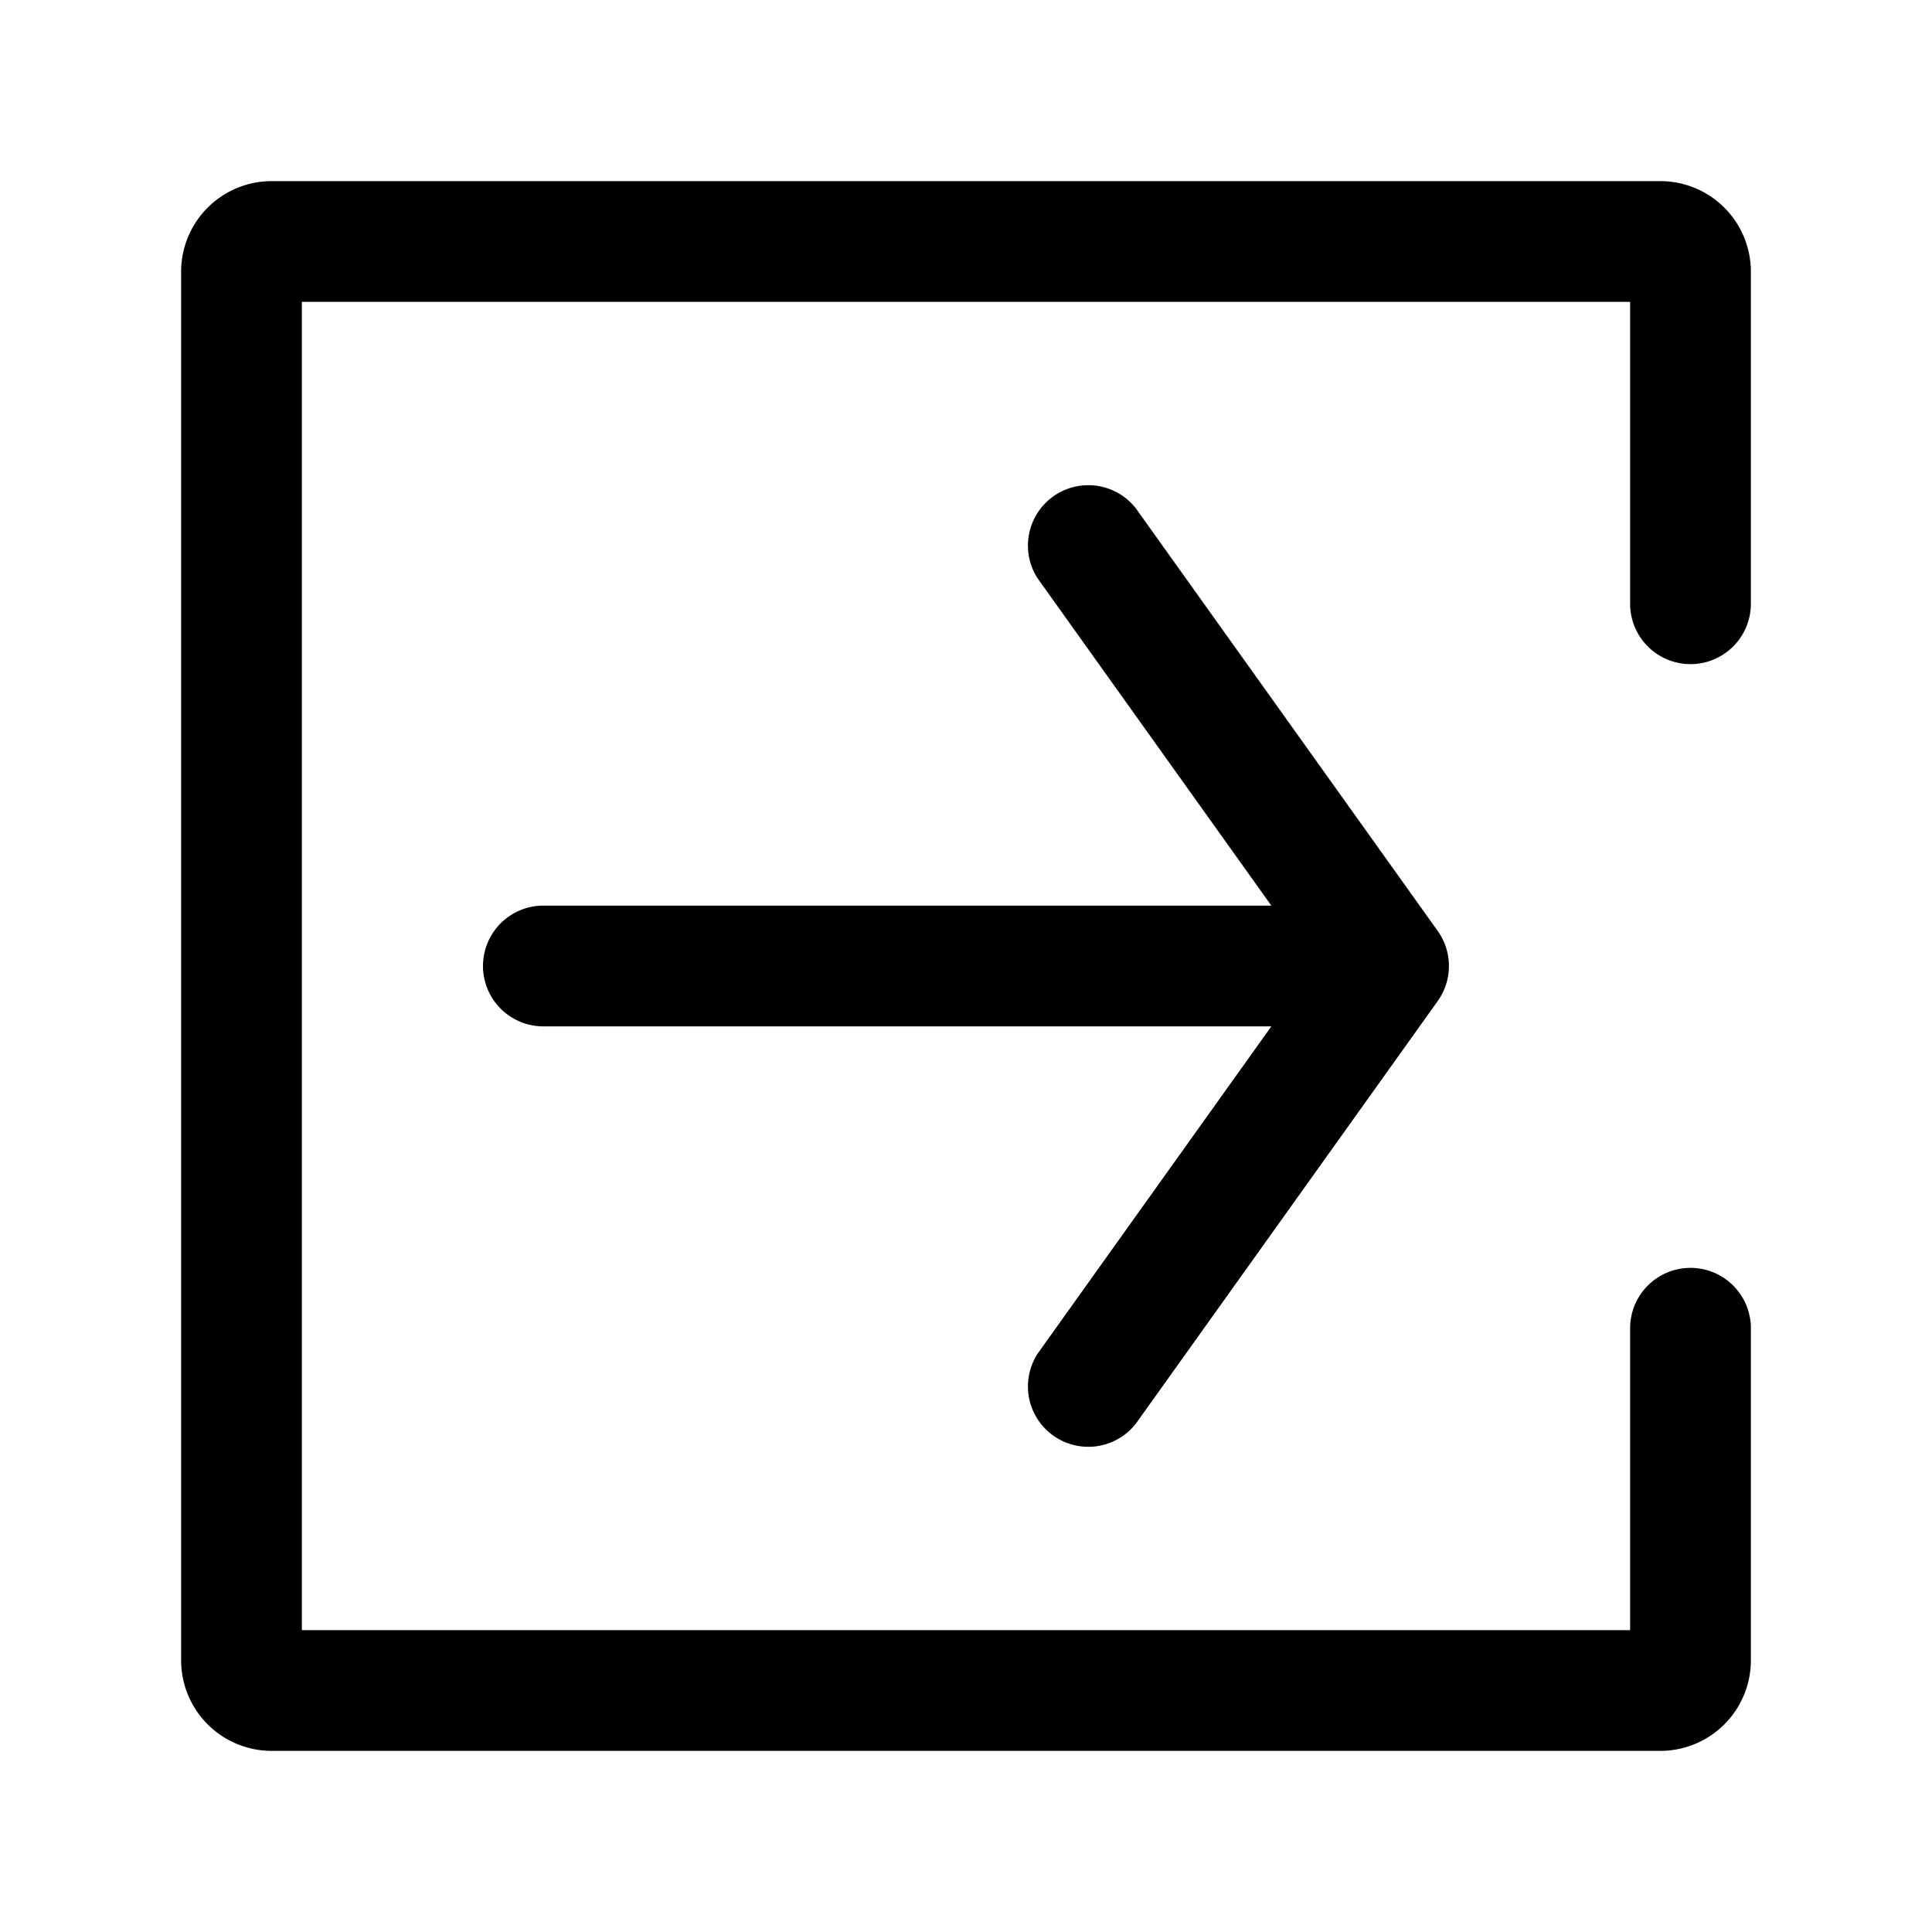 <svg aria-hidden="true" focusable="false" data-prefix="sds" data-icon="log-out" class="svg-inline--fa fa-log-out fa-w-16" role="img" xmlns="http://www.w3.org/2000/svg" viewBox="0 0 512 512"><path fill="currentColor" d="M440,464H72a24,24,0,0,1-24-24V72A24,24,0,0,1,72,48H440a24,24,0,0,1,24,24v88a16,16,0,0,1-32,0V80H80V432H432V352a16,16,0,0,1,32,0v88A24,24,0,0,1,440,464ZM381,246.7l-80-112a16,16,0,0,0-26,18.6L336.92,240H144a16,16,0,0,0,0,32H336.92L275,358.7a16,16,0,0,0,26,18.6l80-112A16,16,0,0,0,381,246.7Z"></path></svg>
